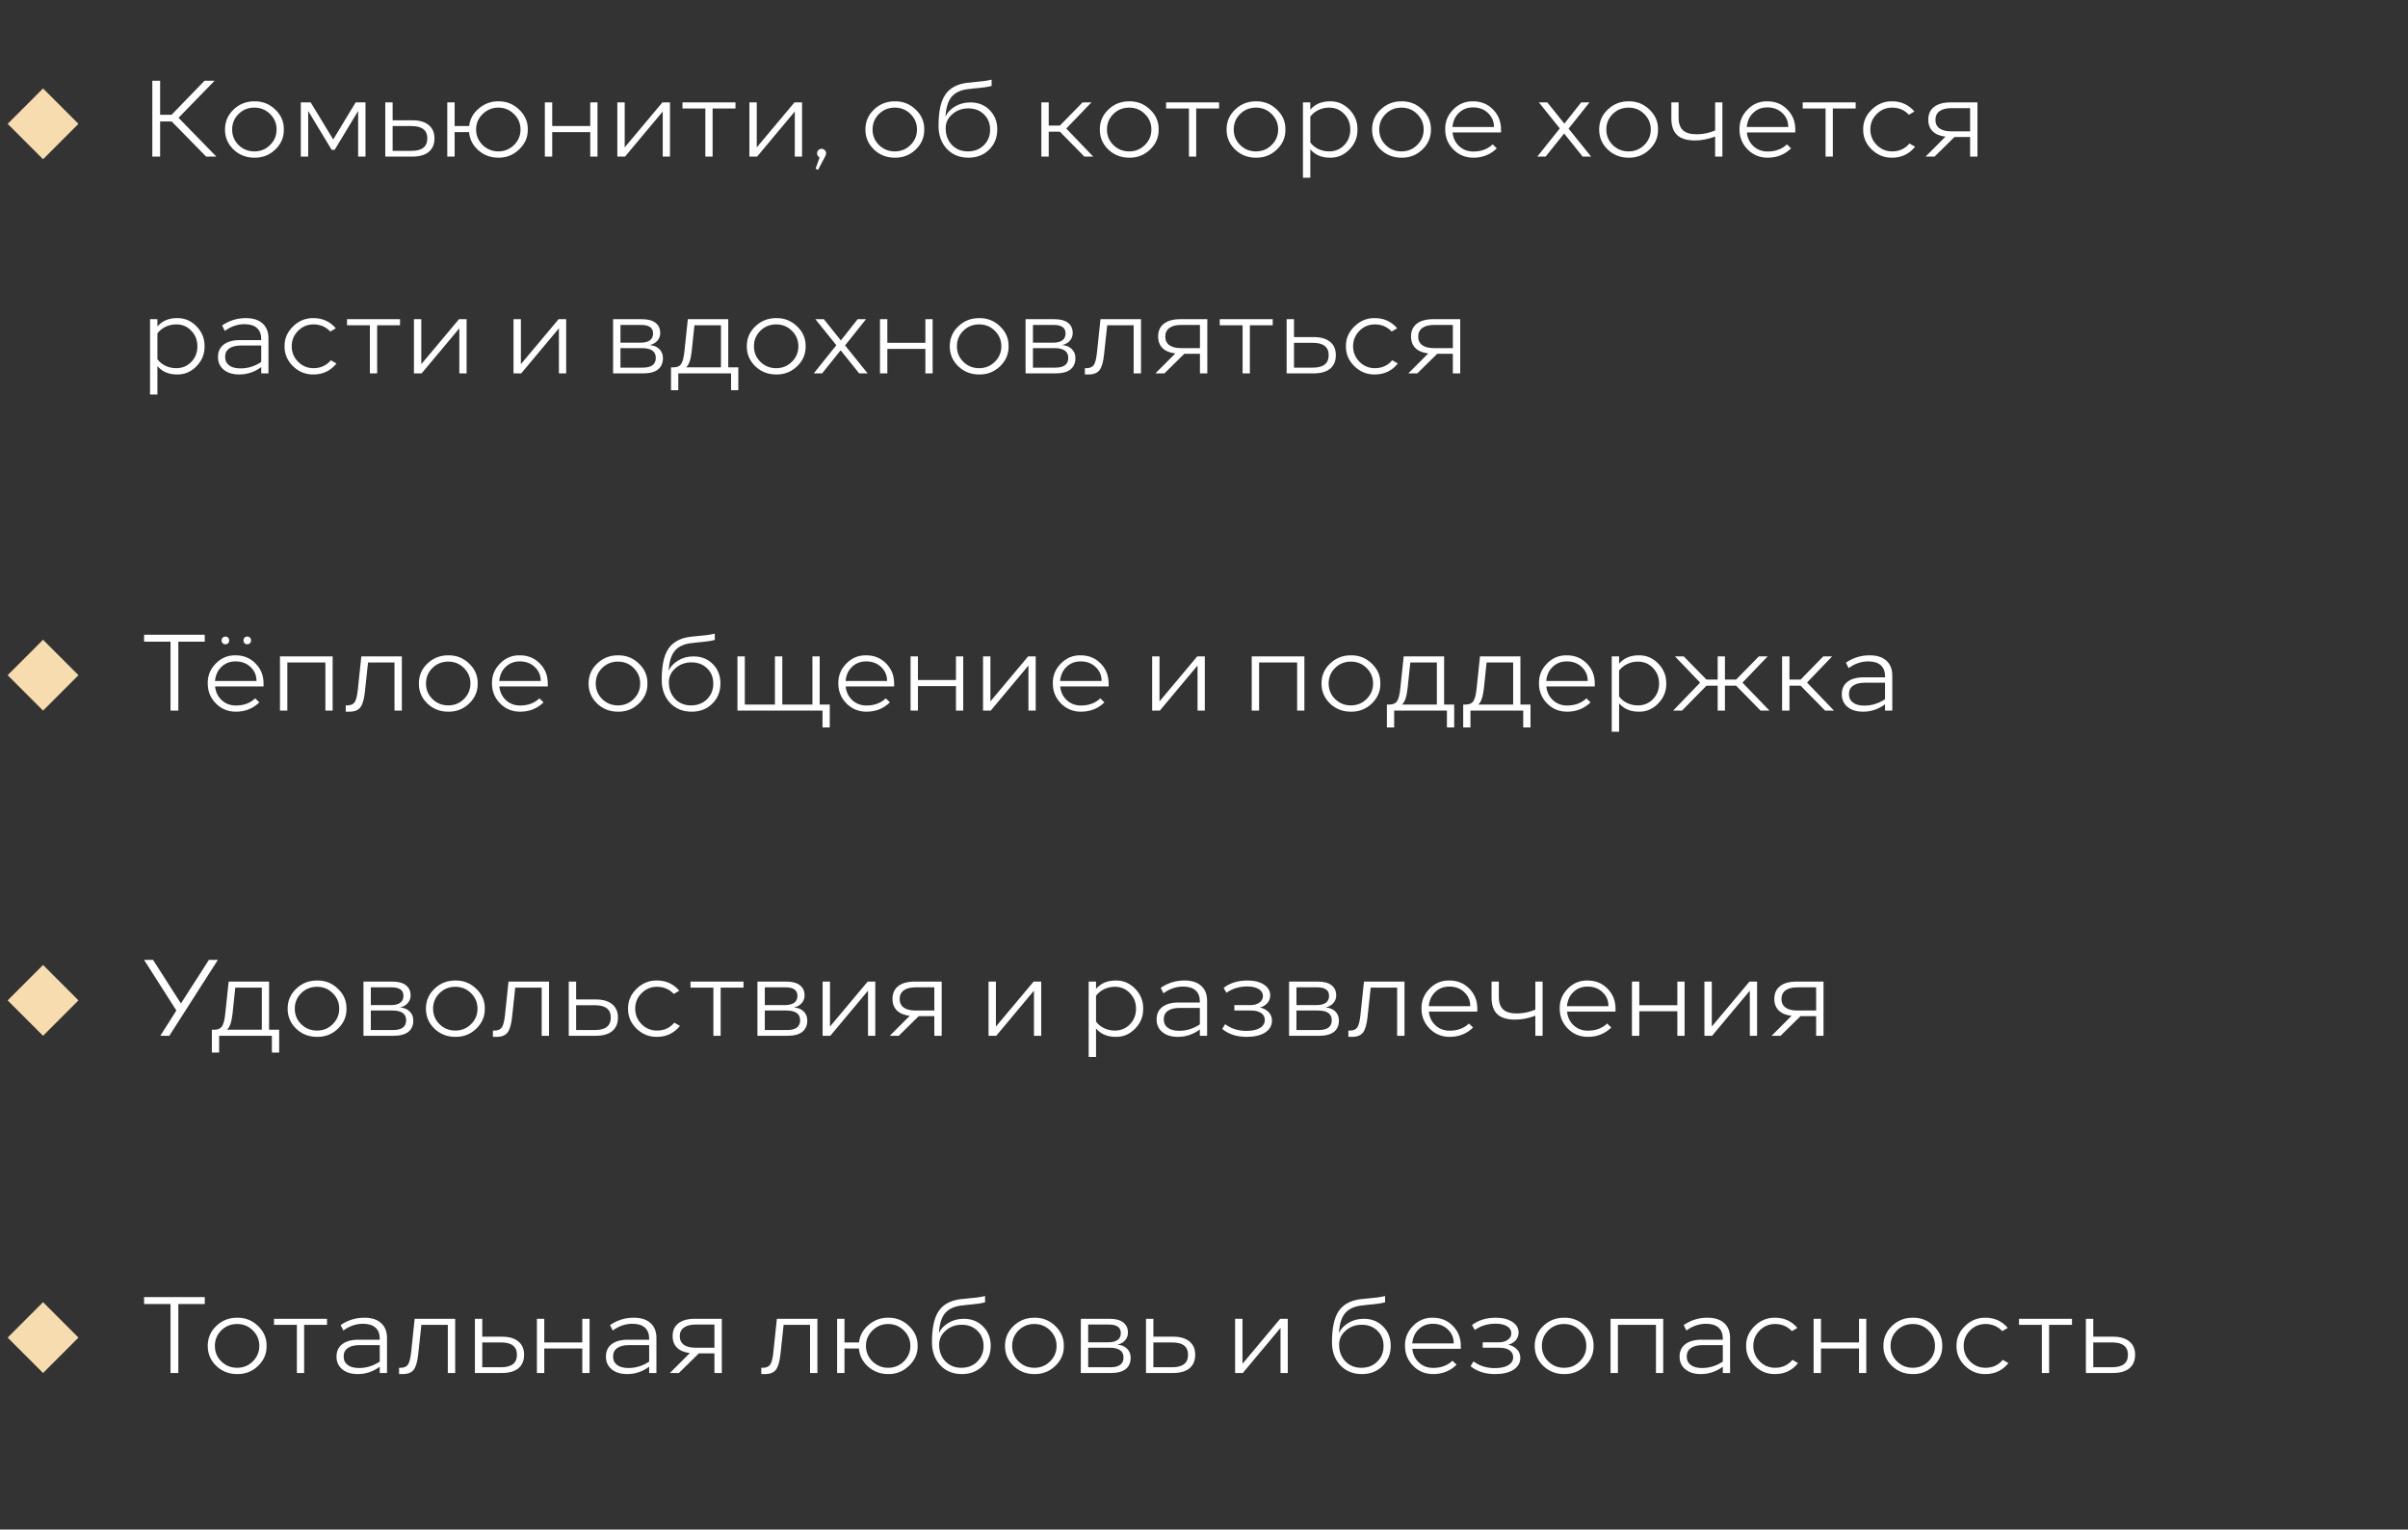 <?xml version="1.0" encoding="UTF-8"?> <svg xmlns="http://www.w3.org/2000/svg" width="200" height="127" viewBox="0 0 200 127" fill="none"><rect x="0" y="0" width="200" height="127" fill="#333333" stroke="none"/><path d="M17.124 13.003L14.262 10.087H13.299V13.003H12.651V6.703H13.299V9.529H14.253L16.989 6.703H17.826L14.829 9.781L17.97 13.003H17.124ZM23.574 10.753C23.586 11.395 23.349 11.95 22.863 12.418C22.377 12.88 21.798 13.105 21.126 13.093C20.448 13.093 19.872 12.868 19.398 12.418C18.924 11.962 18.687 11.407 18.687 10.753C18.687 10.099 18.924 9.547 19.398 9.097C19.872 8.641 20.448 8.413 21.126 8.413C21.798 8.401 22.377 8.629 22.863 9.097C23.349 9.559 23.586 10.111 23.574 10.753ZM19.812 9.466C19.458 9.82 19.281 10.249 19.281 10.753C19.281 11.257 19.458 11.686 19.812 12.04C20.172 12.394 20.61 12.571 21.126 12.571C21.642 12.571 22.077 12.394 22.431 12.04C22.791 11.686 22.971 11.257 22.971 10.753C22.971 10.249 22.791 9.82 22.431 9.466C22.077 9.112 21.642 8.935 21.126 8.935C20.61 8.935 20.172 9.112 19.812 9.466ZM29.539 8.503H30.358V13.003H29.746V9.214L27.793 12.445H27.55L25.597 9.214V13.003H24.985V8.503H25.804L27.676 11.581L29.539 8.503ZM36.085 11.491C36.085 11.977 35.926 12.352 35.608 12.616C35.29 12.874 34.834 13.003 34.24 13.003H31.999V8.503H32.611V9.988H34.24C34.834 9.988 35.29 10.12 35.608 10.384C35.926 10.642 36.085 11.011 36.085 11.491ZM35.491 11.491C35.491 10.807 35.05 10.465 34.168 10.465H32.611V12.526H34.168C35.05 12.526 35.491 12.181 35.491 11.491ZM43.836 10.753C43.848 11.389 43.608 11.941 43.116 12.409C42.624 12.877 42.048 13.105 41.388 13.093C40.752 13.093 40.2 12.889 39.732 12.481C39.27 12.073 39.012 11.569 38.958 10.969H37.761V13.003H37.149V8.503H37.761V10.465H38.967C39.027 9.895 39.294 9.409 39.768 9.007C40.242 8.605 40.782 8.407 41.388 8.413C42.048 8.401 42.624 8.629 43.116 9.097C43.608 9.565 43.848 10.117 43.836 10.753ZM42.693 12.04C43.053 11.68 43.233 11.251 43.233 10.753C43.233 10.255 43.053 9.829 42.693 9.475C42.333 9.115 41.898 8.935 41.388 8.935C40.884 8.935 40.449 9.115 40.083 9.475C39.723 9.829 39.543 10.255 39.543 10.753C39.543 11.251 39.723 11.68 40.083 12.04C40.449 12.394 40.884 12.571 41.388 12.571C41.898 12.571 42.333 12.394 42.693 12.04ZM49.024 8.503H49.627V13.003H49.024V10.969H45.865V13.003H45.253V8.503H45.865V10.465H49.024V8.503ZM55.017 8.503H55.647V13.003H55.044V9.259L51.912 13.003H51.273V8.503H51.885V12.238L55.017 8.503ZM61.086 8.503V9.007H59.187V13.003H58.584V9.007H56.685V8.503H61.086ZM65.986 8.503H66.616V13.003H66.013V9.259L62.881 13.003H62.242V8.503H62.854V12.238L65.986 8.503ZM68.613 12.724C68.613 12.79 68.592 12.868 68.55 12.958L67.947 14.101L67.74 14.011L68.073 13.066C67.935 13 67.866 12.886 67.866 12.724C67.866 12.622 67.902 12.535 67.974 12.463C68.046 12.391 68.133 12.355 68.235 12.355C68.337 12.355 68.424 12.391 68.496 12.463C68.574 12.535 68.613 12.622 68.613 12.724ZM76.765 10.753C76.777 11.395 76.54 11.95 76.054 12.418C75.568 12.88 74.989 13.105 74.317 13.093C73.639 13.093 73.063 12.868 72.589 12.418C72.115 11.962 71.878 11.407 71.878 10.753C71.878 10.099 72.115 9.547 72.589 9.097C73.063 8.641 73.639 8.413 74.317 8.413C74.989 8.401 75.568 8.629 76.054 9.097C76.54 9.559 76.777 10.111 76.765 10.753ZM73.003 9.466C72.649 9.82 72.472 10.249 72.472 10.753C72.472 11.257 72.649 11.686 73.003 12.04C73.363 12.394 73.801 12.571 74.317 12.571C74.833 12.571 75.268 12.394 75.622 12.04C75.982 11.686 76.162 11.257 76.162 10.753C76.162 10.249 75.982 9.82 75.622 9.466C75.268 9.112 74.833 8.935 74.317 8.935C73.801 8.935 73.363 9.112 73.003 9.466ZM82.829 10.744C82.829 11.422 82.604 11.983 82.154 12.427C81.704 12.871 81.131 13.093 80.435 13.093C79.697 13.093 79.097 12.847 78.635 12.355C78.179 11.857 77.951 11.221 77.951 10.447C77.951 9.289 78.131 8.437 78.491 7.891C78.851 7.339 79.439 7.003 80.255 6.883C80.297 6.877 80.612 6.844 81.2 6.784L81.65 6.739C81.872 6.715 82.109 6.673 82.361 6.613V7.135C82.079 7.213 81.695 7.273 81.209 7.315C80.903 7.339 80.681 7.363 80.543 7.387C80.519 7.387 80.453 7.393 80.345 7.405C79.745 7.489 79.301 7.711 79.013 8.071C78.731 8.425 78.569 8.968 78.527 9.7C78.677 9.352 78.944 9.064 79.328 8.836C79.7 8.614 80.123 8.503 80.597 8.503C81.245 8.503 81.779 8.716 82.199 9.142C82.619 9.568 82.829 10.102 82.829 10.744ZM82.235 10.762C82.235 10.246 82.064 9.823 81.722 9.493C81.386 9.163 80.954 8.998 80.426 8.998C79.904 8.998 79.46 9.16 79.094 9.484C78.728 9.802 78.545 10.189 78.545 10.645C78.545 11.203 78.716 11.665 79.058 12.031C79.406 12.391 79.85 12.571 80.39 12.571C80.93 12.571 81.371 12.4 81.713 12.058C82.061 11.716 82.235 11.284 82.235 10.762ZM90.064 13.003L88.03 10.933H87.103V13.003H86.491V8.503H87.103V10.429H88.03L89.911 8.503H90.649L88.561 10.672L90.802 13.003H90.064ZM96.233 10.753C96.245 11.395 96.008 11.95 95.522 12.418C95.036 12.88 94.457 13.105 93.785 13.093C93.107 13.093 92.531 12.868 92.057 12.418C91.583 11.962 91.346 11.407 91.346 10.753C91.346 10.099 91.583 9.547 92.057 9.097C92.531 8.641 93.107 8.413 93.785 8.413C94.457 8.401 95.036 8.629 95.522 9.097C96.008 9.559 96.245 10.111 96.233 10.753ZM92.471 9.466C92.117 9.82 91.94 10.249 91.94 10.753C91.94 11.257 92.117 11.686 92.471 12.04C92.831 12.394 93.269 12.571 93.785 12.571C94.301 12.571 94.736 12.394 95.09 12.04C95.45 11.686 95.63 11.257 95.63 10.753C95.63 10.249 95.45 9.82 95.09 9.466C94.736 9.112 94.301 8.935 93.785 8.935C93.269 8.935 92.831 9.112 92.471 9.466ZM101.252 8.503V9.007H99.353V13.003H98.75V9.007H96.851V8.503H101.252ZM106.762 10.753C106.774 11.395 106.537 11.95 106.051 12.418C105.565 12.88 104.986 13.105 104.314 13.093C103.636 13.093 103.06 12.868 102.586 12.418C102.112 11.962 101.875 11.407 101.875 10.753C101.875 10.099 102.112 9.547 102.586 9.097C103.06 8.641 103.636 8.413 104.314 8.413C104.986 8.401 105.565 8.629 106.051 9.097C106.537 9.559 106.774 10.111 106.762 10.753ZM103 9.466C102.646 9.82 102.469 10.249 102.469 10.753C102.469 11.257 102.646 11.686 103 12.04C103.36 12.394 103.798 12.571 104.314 12.571C104.83 12.571 105.265 12.394 105.619 12.04C105.979 11.686 106.159 11.257 106.159 10.753C106.159 10.249 105.979 9.82 105.619 9.466C105.265 9.112 104.83 8.935 104.314 8.935C103.798 8.935 103.36 9.112 103 9.466ZM112.745 10.753C112.757 11.389 112.535 11.941 112.079 12.409C111.623 12.877 111.083 13.105 110.459 13.093C109.769 13.093 109.226 12.862 108.83 12.4V14.758H108.218V8.503H108.83V9.106C109.226 8.644 109.769 8.413 110.459 8.413C111.083 8.401 111.623 8.629 112.079 9.097C112.535 9.565 112.757 10.117 112.745 10.753ZM112.151 10.753C112.151 10.243 111.983 9.814 111.647 9.466C111.311 9.112 110.894 8.935 110.396 8.935C110.078 8.935 109.781 9.001 109.505 9.133C109.229 9.265 109.004 9.448 108.83 9.682V11.824C108.998 12.058 109.22 12.241 109.496 12.373C109.772 12.505 110.072 12.571 110.396 12.571C110.894 12.571 111.311 12.397 111.647 12.049C111.983 11.701 112.151 11.269 112.151 10.753ZM118.847 10.753C118.859 11.395 118.622 11.95 118.136 12.418C117.65 12.88 117.071 13.105 116.399 13.093C115.721 13.093 115.145 12.868 114.671 12.418C114.197 11.962 113.96 11.407 113.96 10.753C113.96 10.099 114.197 9.547 114.671 9.097C115.145 8.641 115.721 8.413 116.399 8.413C117.071 8.401 117.65 8.629 118.136 9.097C118.622 9.559 118.859 10.111 118.847 10.753ZM115.085 9.466C114.731 9.82 114.554 10.249 114.554 10.753C114.554 11.257 114.731 11.686 115.085 12.04C115.445 12.394 115.883 12.571 116.399 12.571C116.915 12.571 117.35 12.394 117.704 12.04C118.064 11.686 118.244 11.257 118.244 10.753C118.244 10.249 118.064 9.82 117.704 9.466C117.35 9.112 116.915 8.935 116.399 8.935C115.883 8.935 115.445 9.112 115.085 9.466ZM124.668 10.753V10.996H120.645C120.687 11.452 120.87 11.833 121.194 12.139C121.512 12.433 121.905 12.58 122.373 12.58C123.027 12.58 123.561 12.382 123.975 11.986L124.317 12.319C123.789 12.835 123.141 13.093 122.373 13.093C121.713 13.093 121.158 12.865 120.708 12.409C120.258 11.953 120.033 11.398 120.033 10.744C120.021 10.108 120.243 9.559 120.699 9.097C121.155 8.629 121.704 8.401 122.346 8.413C123.012 8.413 123.564 8.638 124.002 9.088C124.446 9.532 124.668 10.087 124.668 10.753ZM120.636 10.546H124.083C124.083 10.078 123.918 9.691 123.588 9.385C123.264 9.073 122.85 8.917 122.346 8.917C121.872 8.917 121.479 9.07 121.167 9.376C120.861 9.664 120.684 10.054 120.636 10.546ZM132.153 13.003H131.451L129.912 11.086L128.373 13.003H127.68L129.552 10.663L127.815 8.503H128.517L129.93 10.267L131.325 8.503H132.018L130.281 10.681L132.153 13.003ZM137.709 10.753C137.721 11.395 137.484 11.95 136.998 12.418C136.512 12.88 135.933 13.105 135.261 13.093C134.583 13.093 134.007 12.868 133.533 12.418C133.059 11.962 132.822 11.407 132.822 10.753C132.822 10.099 133.059 9.547 133.533 9.097C134.007 8.641 134.583 8.413 135.261 8.413C135.933 8.401 136.512 8.629 136.998 9.097C137.484 9.559 137.721 10.111 137.709 10.753ZM133.947 9.466C133.593 9.82 133.416 10.249 133.416 10.753C133.416 11.257 133.593 11.686 133.947 12.04C134.307 12.394 134.745 12.571 135.261 12.571C135.777 12.571 136.212 12.394 136.566 12.04C136.926 11.686 137.106 11.257 137.106 10.753C137.106 10.249 136.926 9.82 136.566 9.466C136.212 9.112 135.777 8.935 135.261 8.935C134.745 8.935 134.307 9.112 133.947 9.466ZM142.453 8.503H143.056V13.003H142.453V11.338C141.877 11.554 141.322 11.662 140.788 11.662C140.116 11.662 139.618 11.512 139.294 11.212C138.976 10.912 138.817 10.45 138.817 9.826V8.503H139.42V9.772C139.42 10.246 139.54 10.594 139.78 10.816C140.02 11.038 140.398 11.149 140.914 11.149C141.436 11.149 141.949 11.044 142.453 10.834V8.503ZM149.111 10.753V10.996H145.088C145.13 11.452 145.313 11.833 145.637 12.139C145.955 12.433 146.348 12.58 146.816 12.58C147.47 12.58 148.004 12.382 148.418 11.986L148.76 12.319C148.232 12.835 147.584 13.093 146.816 13.093C146.156 13.093 145.601 12.865 145.151 12.409C144.701 11.953 144.476 11.398 144.476 10.744C144.464 10.108 144.686 9.559 145.142 9.097C145.598 8.629 146.147 8.401 146.789 8.413C147.455 8.413 148.007 8.638 148.445 9.088C148.889 9.532 149.111 10.087 149.111 10.753ZM145.079 10.546H148.526C148.526 10.078 148.361 9.691 148.031 9.385C147.707 9.073 147.293 8.917 146.789 8.917C146.315 8.917 145.922 9.07 145.61 9.376C145.304 9.664 145.127 10.054 145.079 10.546ZM154.127 8.503V9.007H152.228V13.003H151.625V9.007H149.726V8.503H154.127ZM159.007 9.259L158.548 9.529C158.176 9.133 157.711 8.935 157.153 8.935C156.655 8.935 156.229 9.112 155.875 9.466C155.521 9.82 155.344 10.249 155.344 10.753C155.344 11.251 155.521 11.68 155.875 12.04C156.229 12.394 156.655 12.571 157.153 12.571C157.747 12.571 158.227 12.352 158.593 11.914L159.061 12.184C158.569 12.79 157.933 13.093 157.153 13.093C156.505 13.105 155.938 12.877 155.452 12.409C154.972 11.935 154.738 11.383 154.75 10.753C154.738 10.123 154.972 9.574 155.452 9.106C155.938 8.632 156.505 8.401 157.153 8.413C157.903 8.413 158.521 8.695 159.007 9.259ZM164.242 8.503V13.003H163.63V11.374H162.334L160.678 13.003H159.931L161.587 11.347C161.125 11.293 160.771 11.146 160.525 10.906C160.279 10.66 160.156 10.339 160.156 9.943C160.156 9.481 160.315 9.127 160.633 8.881C160.951 8.629 161.407 8.503 162.001 8.503H164.242ZM162.073 10.906H163.63V8.98H162.073C161.647 8.98 161.32 9.064 161.092 9.232C160.864 9.4 160.75 9.64 160.75 9.952C160.75 10.258 160.864 10.495 161.092 10.663C161.32 10.825 161.647 10.906 162.073 10.906ZM16.989 28.753C17.001 29.389 16.779 29.941 16.323 30.409C15.867 30.877 15.327 31.105 14.703 31.093C14.013 31.093 13.47 30.862 13.074 30.4V32.758H12.462V26.503H13.074V27.106C13.47 26.644 14.013 26.413 14.703 26.413C15.327 26.401 15.867 26.629 16.323 27.097C16.779 27.565 17.001 28.117 16.989 28.753ZM16.395 28.753C16.395 28.243 16.227 27.814 15.891 27.466C15.555 27.112 15.138 26.935 14.64 26.935C14.322 26.935 14.025 27.001 13.749 27.133C13.473 27.265 13.248 27.448 13.074 27.682V29.824C13.242 30.058 13.464 30.241 13.74 30.373C14.016 30.505 14.316 30.571 14.64 30.571C15.138 30.571 15.555 30.397 15.891 30.049C16.227 29.701 16.395 29.269 16.395 28.753ZM22.299 28.096V31.003H21.696V30.481C21.144 30.889 20.538 31.093 19.878 31.093C19.332 31.093 18.9 30.961 18.582 30.697C18.264 30.433 18.105 30.082 18.105 29.644C18.105 29.2 18.264 28.855 18.582 28.609C18.906 28.363 19.353 28.24 19.923 28.24H21.696V28.15C21.696 27.748 21.576 27.442 21.336 27.232C21.102 27.022 20.757 26.917 20.301 26.917C19.725 26.917 19.182 27.103 18.672 27.475L18.447 27.025C19.035 26.617 19.692 26.413 20.418 26.413C21.018 26.413 21.48 26.56 21.804 26.854C22.134 27.148 22.299 27.562 22.299 28.096ZM21.696 30.058V28.69H20.004C19.59 28.69 19.269 28.771 19.041 28.933C18.813 29.095 18.699 29.326 18.699 29.626C18.699 29.932 18.81 30.169 19.032 30.337C19.254 30.505 19.569 30.589 19.977 30.589C20.589 30.589 21.162 30.412 21.696 30.058ZM27.892 27.259L27.433 27.529C27.061 27.133 26.596 26.935 26.038 26.935C25.54 26.935 25.114 27.112 24.76 27.466C24.406 27.82 24.229 28.249 24.229 28.753C24.229 29.251 24.406 29.68 24.76 30.04C25.114 30.394 25.54 30.571 26.038 30.571C26.632 30.571 27.112 30.352 27.478 29.914L27.946 30.184C27.454 30.79 26.818 31.093 26.038 31.093C25.39 31.105 24.823 30.877 24.337 30.409C23.857 29.935 23.623 29.383 23.635 28.753C23.623 28.123 23.857 27.574 24.337 27.106C24.823 26.632 25.39 26.401 26.038 26.413C26.788 26.413 27.406 26.695 27.892 27.259ZM33.224 26.503V27.007H31.325V31.003H30.722V27.007H28.823V26.503H33.224ZM38.124 26.503H38.755V31.003H38.151V27.259L35.02 31.003H34.38V26.503H34.992V30.238L38.124 26.503ZM46.395 26.503H47.025V31.003H46.422V27.259L43.29 31.003H42.651V26.503H43.263V30.238L46.395 26.503ZM55.062 29.734C55.062 30.142 54.923 30.457 54.648 30.679C54.371 30.895 53.967 31.003 53.432 31.003H50.922V26.503H53.316C53.813 26.503 54.191 26.605 54.45 26.809C54.708 27.007 54.837 27.289 54.837 27.655C54.837 27.895 54.758 28.105 54.602 28.285C54.453 28.465 54.236 28.588 53.955 28.654C54.285 28.672 54.551 28.78 54.755 28.978C54.959 29.176 55.062 29.428 55.062 29.734ZM53.243 26.98H51.533V28.456H53.172C53.886 28.456 54.242 28.198 54.242 27.682C54.242 27.214 53.91 26.98 53.243 26.98ZM53.379 30.526C54.105 30.526 54.468 30.256 54.468 29.716C54.468 29.176 54.087 28.906 53.325 28.906H51.533V30.526H53.379ZM60.485 30.499H61.322V32.398H60.719V31.003H56.336V32.398H55.733V30.499H55.958C56.24 30.499 56.444 30.409 56.57 30.229C56.696 30.049 56.786 29.713 56.84 29.221L57.128 26.503H60.485V30.499ZM56.984 30.499H59.882V27.007H57.677L57.452 29.149C57.374 29.863 57.218 30.313 56.984 30.499ZM66.913 28.753C66.925 29.395 66.688 29.95 66.202 30.418C65.716 30.88 65.137 31.105 64.465 31.093C63.787 31.093 63.211 30.868 62.737 30.418C62.263 29.962 62.026 29.407 62.026 28.753C62.026 28.099 62.263 27.547 62.737 27.097C63.211 26.641 63.787 26.413 64.465 26.413C65.137 26.401 65.716 26.629 66.202 27.097C66.688 27.559 66.925 28.111 66.913 28.753ZM63.151 27.466C62.797 27.82 62.62 28.249 62.62 28.753C62.62 29.257 62.797 29.686 63.151 30.04C63.511 30.394 63.949 30.571 64.465 30.571C64.981 30.571 65.416 30.394 65.77 30.04C66.13 29.686 66.31 29.257 66.31 28.753C66.31 28.249 66.13 27.82 65.77 27.466C65.416 27.112 64.981 26.935 64.465 26.935C63.949 26.935 63.511 27.112 63.151 27.466ZM72.062 31.003H71.36L69.821 29.086L68.282 31.003H67.589L69.461 28.663L67.724 26.503H68.426L69.839 28.267L71.234 26.503H71.927L70.19 28.681L72.062 31.003ZM76.859 26.503H77.462V31.003H76.859V28.969H73.7V31.003H73.088V26.503H73.7V28.465H76.859V26.503ZM83.77 28.753C83.782 29.395 83.545 29.95 83.059 30.418C82.573 30.88 81.994 31.105 81.322 31.093C80.644 31.093 80.068 30.868 79.594 30.418C79.12 29.962 78.883 29.407 78.883 28.753C78.883 28.099 79.12 27.547 79.594 27.097C80.068 26.641 80.644 26.413 81.322 26.413C81.994 26.401 82.573 26.629 83.059 27.097C83.545 27.559 83.782 28.111 83.77 28.753ZM80.008 27.466C79.654 27.82 79.477 28.249 79.477 28.753C79.477 29.257 79.654 29.686 80.008 30.04C80.368 30.394 80.806 30.571 81.322 30.571C81.838 30.571 82.273 30.394 82.627 30.04C82.987 29.686 83.167 29.257 83.167 28.753C83.167 28.249 82.987 27.82 82.627 27.466C82.273 27.112 81.838 26.935 81.322 26.935C80.806 26.935 80.368 27.112 80.008 27.466ZM89.321 29.734C89.321 30.142 89.183 30.457 88.907 30.679C88.631 30.895 88.226 31.003 87.692 31.003H85.181V26.503H87.575C88.073 26.503 88.451 26.605 88.709 26.809C88.967 27.007 89.096 27.289 89.096 27.655C89.096 27.895 89.018 28.105 88.862 28.285C88.712 28.465 88.496 28.588 88.214 28.654C88.544 28.672 88.811 28.78 89.015 28.978C89.219 29.176 89.321 29.428 89.321 29.734ZM87.503 26.98H85.793V28.456H87.431C88.145 28.456 88.502 28.198 88.502 27.682C88.502 27.214 88.169 26.98 87.503 26.98ZM87.638 30.526C88.364 30.526 88.727 30.256 88.727 29.716C88.727 29.176 88.346 28.906 87.584 28.906H85.793V30.526H87.638ZM91.402 26.503H94.768V31.003H94.156V27.007H91.96L91.699 29.428C91.633 30.058 91.507 30.493 91.321 30.733C91.141 30.973 90.835 31.093 90.403 31.093H90.106V30.571H90.223C90.517 30.571 90.724 30.484 90.844 30.31C90.964 30.136 91.051 29.803 91.105 29.311L91.402 26.503ZM100.275 26.503V31.003H99.663V29.374H98.367L96.711 31.003H95.964L97.62 29.347C97.158 29.293 96.804 29.146 96.558 28.906C96.312 28.66 96.189 28.339 96.189 27.943C96.189 27.481 96.348 27.127 96.666 26.881C96.984 26.629 97.44 26.503 98.034 26.503H100.275ZM98.106 28.906H99.663V26.98H98.106C97.68 26.98 97.353 27.064 97.125 27.232C96.897 27.4 96.783 27.64 96.783 27.952C96.783 28.258 96.897 28.495 97.125 28.663C97.353 28.825 97.68 28.906 98.106 28.906ZM105.708 26.503V27.007H103.809V31.003H103.206V27.007H101.307V26.503H105.708ZM110.95 29.491C110.95 29.977 110.791 30.352 110.473 30.616C110.155 30.874 109.699 31.003 109.105 31.003H106.864V26.503H107.476V27.988H109.105C109.699 27.988 110.155 28.12 110.473 28.384C110.791 28.642 110.95 29.011 110.95 29.491ZM110.356 29.491C110.356 28.807 109.915 28.465 109.033 28.465H107.476V30.526H109.033C109.915 30.526 110.356 30.181 110.356 29.491ZM116.046 27.259L115.587 27.529C115.215 27.133 114.75 26.935 114.192 26.935C113.694 26.935 113.268 27.112 112.914 27.466C112.56 27.82 112.383 28.249 112.383 28.753C112.383 29.251 112.56 29.68 112.914 30.04C113.268 30.394 113.694 30.571 114.192 30.571C114.786 30.571 115.266 30.352 115.632 29.914L116.1 30.184C115.608 30.79 114.972 31.093 114.192 31.093C113.544 31.105 112.977 30.877 112.491 30.409C112.011 29.935 111.777 29.383 111.789 28.753C111.777 28.123 112.011 27.574 112.491 27.106C112.977 26.632 113.544 26.401 114.192 26.413C114.942 26.413 115.56 26.695 116.046 27.259ZM121.281 26.503V31.003H120.669V29.374H119.373L117.717 31.003H116.97L118.626 29.347C118.164 29.293 117.81 29.146 117.564 28.906C117.318 28.66 117.195 28.339 117.195 27.943C117.195 27.481 117.354 27.127 117.672 26.881C117.99 26.629 118.446 26.503 119.04 26.503H121.281ZM119.112 28.906H120.669V26.98H119.112C118.686 26.98 118.359 27.064 118.131 27.232C117.903 27.4 117.789 27.64 117.789 27.952C117.789 28.258 117.903 28.495 118.131 28.663C118.359 28.825 118.686 28.906 119.112 28.906ZM17.007 52.703V53.279H14.811V59.003H14.163V53.279H11.967V52.703H17.007ZM21.889 56.753V56.996H17.866C17.908 57.452 18.091 57.833 18.415 58.139C18.733 58.433 19.126 58.58 19.594 58.58C20.248 58.58 20.782 58.382 21.196 57.986L21.538 58.319C21.01 58.835 20.362 59.093 19.594 59.093C18.934 59.093 18.379 58.865 17.929 58.409C17.479 57.953 17.254 57.398 17.254 56.744C17.242 56.108 17.464 55.559 17.92 55.097C18.376 54.629 18.925 54.401 19.567 54.413C20.233 54.413 20.785 54.638 21.223 55.088C21.667 55.532 21.889 56.087 21.889 56.753ZM17.857 56.546H21.304C21.304 56.078 21.139 55.691 20.809 55.385C20.485 55.073 20.071 54.917 19.567 54.917C19.093 54.917 18.7 55.07 18.388 55.376C18.082 55.664 17.905 56.054 17.857 56.546ZM19.036 53.171C19.036 53.267 19.006 53.345 18.946 53.405C18.892 53.465 18.82 53.495 18.73 53.495C18.634 53.495 18.556 53.465 18.496 53.405C18.436 53.345 18.406 53.267 18.406 53.171C18.406 53.081 18.436 53.006 18.496 52.946C18.556 52.886 18.634 52.856 18.73 52.856C18.82 52.856 18.892 52.886 18.946 52.946C19.006 53.006 19.036 53.081 19.036 53.171ZM20.854 53.171C20.854 53.267 20.824 53.345 20.764 53.405C20.704 53.465 20.629 53.495 20.539 53.495C20.443 53.495 20.365 53.465 20.305 53.405C20.251 53.345 20.224 53.267 20.224 53.171C20.224 53.081 20.251 53.006 20.305 52.946C20.365 52.886 20.443 52.856 20.539 52.856C20.629 52.856 20.704 52.886 20.764 52.946C20.824 53.006 20.854 53.081 20.854 53.171ZM23.254 54.503H27.628V59.003H27.025V55.007H23.866V59.003H23.254V54.503ZM30.011 54.503H33.377V59.003H32.765V55.007H30.569L30.308 57.428C30.242 58.058 30.116 58.493 29.93 58.733C29.75 58.973 29.444 59.093 29.012 59.093H28.715V58.571H28.832C29.126 58.571 29.333 58.484 29.453 58.31C29.573 58.136 29.66 57.803 29.714 57.311L30.011 54.503ZM39.675 56.753C39.687 57.395 39.45 57.95 38.964 58.418C38.478 58.88 37.899 59.105 37.227 59.093C36.549 59.093 35.973 58.868 35.499 58.418C35.025 57.962 34.788 57.407 34.788 56.753C34.788 56.099 35.025 55.547 35.499 55.097C35.973 54.641 36.549 54.413 37.227 54.413C37.899 54.401 38.478 54.629 38.964 55.097C39.45 55.559 39.687 56.111 39.675 56.753ZM35.913 55.466C35.559 55.82 35.382 56.249 35.382 56.753C35.382 57.257 35.559 57.686 35.913 58.04C36.273 58.394 36.711 58.571 37.227 58.571C37.743 58.571 38.178 58.394 38.532 58.04C38.892 57.686 39.072 57.257 39.072 56.753C39.072 56.249 38.892 55.82 38.532 55.466C38.178 55.112 37.743 54.935 37.227 54.935C36.711 54.935 36.273 55.112 35.913 55.466ZM45.497 56.753V56.996H41.474C41.516 57.452 41.699 57.833 42.023 58.139C42.341 58.433 42.734 58.58 43.202 58.58C43.856 58.58 44.39 58.382 44.804 57.986L45.146 58.319C44.618 58.835 43.97 59.093 43.202 59.093C42.542 59.093 41.987 58.865 41.537 58.409C41.087 57.953 40.862 57.398 40.862 56.744C40.85 56.108 41.072 55.559 41.528 55.097C41.984 54.629 42.533 54.401 43.175 54.413C43.841 54.413 44.393 54.638 44.831 55.088C45.275 55.532 45.497 56.087 45.497 56.753ZM41.465 56.546H44.912C44.912 56.078 44.747 55.691 44.417 55.385C44.093 55.073 43.679 54.917 43.175 54.917C42.701 54.917 42.308 55.07 41.996 55.376C41.69 55.664 41.513 56.054 41.465 56.546ZM53.773 56.753C53.785 57.395 53.548 57.95 53.062 58.418C52.576 58.88 51.997 59.105 51.325 59.093C50.647 59.093 50.071 58.868 49.597 58.418C49.123 57.962 48.886 57.407 48.886 56.753C48.886 56.099 49.123 55.547 49.597 55.097C50.071 54.641 50.647 54.413 51.325 54.413C51.997 54.401 52.576 54.629 53.062 55.097C53.548 55.559 53.785 56.111 53.773 56.753ZM50.011 55.466C49.657 55.82 49.48 56.249 49.48 56.753C49.48 57.257 49.657 57.686 50.011 58.04C50.371 58.394 50.809 58.571 51.325 58.571C51.841 58.571 52.276 58.394 52.63 58.04C52.99 57.686 53.17 57.257 53.17 56.753C53.17 56.249 52.99 55.82 52.63 55.466C52.276 55.112 51.841 54.935 51.325 54.935C50.809 54.935 50.371 55.112 50.011 55.466ZM59.837 56.744C59.837 57.422 59.612 57.983 59.162 58.427C58.712 58.871 58.139 59.093 57.443 59.093C56.705 59.093 56.105 58.847 55.643 58.355C55.187 57.857 54.959 57.221 54.959 56.447C54.959 55.289 55.139 54.437 55.499 53.891C55.859 53.339 56.447 53.003 57.263 52.883C57.305 52.877 57.62 52.844 58.208 52.784L58.658 52.739C58.88 52.715 59.117 52.673 59.369 52.613V53.135C59.087 53.213 58.703 53.273 58.217 53.315C57.911 53.339 57.689 53.363 57.551 53.387C57.527 53.387 57.461 53.393 57.353 53.405C56.753 53.489 56.309 53.711 56.021 54.071C55.739 54.425 55.577 54.968 55.535 55.7C55.685 55.352 55.952 55.064 56.336 54.836C56.708 54.614 57.131 54.503 57.605 54.503C58.253 54.503 58.787 54.716 59.207 55.142C59.627 55.568 59.837 56.102 59.837 56.744ZM59.243 56.762C59.243 56.246 59.072 55.823 58.73 55.493C58.394 55.163 57.962 54.998 57.434 54.998C56.912 54.998 56.468 55.16 56.102 55.484C55.736 55.802 55.553 56.189 55.553 56.645C55.553 57.203 55.724 57.665 56.066 58.031C56.414 58.391 56.858 58.571 57.398 58.571C57.938 58.571 58.379 58.4 58.721 58.058C59.069 57.716 59.243 57.284 59.243 56.762ZM68.08 58.499H68.917V60.398H68.314V59.003H61.249V54.503H61.861V58.499H64.363V54.503H64.975V58.499H67.477V54.503H68.08V58.499ZM74.263 56.753V56.996H70.24C70.282 57.452 70.465 57.833 70.789 58.139C71.107 58.433 71.5 58.58 71.968 58.58C72.622 58.58 73.156 58.382 73.57 57.986L73.912 58.319C73.384 58.835 72.736 59.093 71.968 59.093C71.308 59.093 70.753 58.865 70.303 58.409C69.853 57.953 69.628 57.398 69.628 56.744C69.616 56.108 69.838 55.559 70.294 55.097C70.75 54.629 71.299 54.401 71.941 54.413C72.607 54.413 73.159 54.638 73.597 55.088C74.041 55.532 74.263 56.087 74.263 56.753ZM70.231 56.546H73.678C73.678 56.078 73.513 55.691 73.183 55.385C72.859 55.073 72.445 54.917 71.941 54.917C71.467 54.917 71.074 55.07 70.762 55.376C70.456 55.664 70.279 56.054 70.231 56.546ZM79.399 54.503H80.002V59.003H79.399V56.969H76.24V59.003H75.628V54.503H76.24V56.465H79.399V54.503ZM85.392 54.503H86.022V59.003H85.419V55.259L82.287 59.003H81.648V54.503H82.26V58.238L85.392 54.503ZM92.079 56.753V56.996H88.056C88.098 57.452 88.281 57.833 88.605 58.139C88.923 58.433 89.316 58.58 89.784 58.58C90.438 58.58 90.972 58.382 91.386 57.986L91.728 58.319C91.2 58.835 90.552 59.093 89.784 59.093C89.124 59.093 88.569 58.865 88.119 58.409C87.669 57.953 87.444 57.398 87.444 56.744C87.432 56.108 87.654 55.559 88.11 55.097C88.566 54.629 89.115 54.401 89.757 54.413C90.423 54.413 90.975 54.638 91.413 55.088C91.857 55.532 92.079 56.087 92.079 56.753ZM88.047 56.546H91.494C91.494 56.078 91.329 55.691 90.999 55.385C90.675 55.073 90.261 54.917 89.757 54.917C89.283 54.917 88.89 55.07 88.578 55.376C88.272 55.664 88.095 56.054 88.047 56.546ZM99.437 54.503H100.067V59.003H99.464V55.259L96.332 59.003H95.693V54.503H96.305V58.238L99.437 54.503ZM103.964 54.503H108.338V59.003H107.735V55.007H104.576V59.003H103.964V54.503ZM114.646 56.753C114.658 57.395 114.421 57.95 113.935 58.418C113.449 58.88 112.87 59.105 112.198 59.093C111.52 59.093 110.944 58.868 110.47 58.418C109.996 57.962 109.759 57.407 109.759 56.753C109.759 56.099 109.996 55.547 110.47 55.097C110.944 54.641 111.52 54.413 112.198 54.413C112.87 54.401 113.449 54.629 113.935 55.097C114.421 55.559 114.658 56.111 114.646 56.753ZM110.884 55.466C110.53 55.82 110.353 56.249 110.353 56.753C110.353 57.257 110.53 57.686 110.884 58.04C111.244 58.394 111.682 58.571 112.198 58.571C112.714 58.571 113.149 58.394 113.503 58.04C113.863 57.686 114.043 57.257 114.043 56.753C114.043 56.249 113.863 55.82 113.503 55.466C113.149 55.112 112.714 54.935 112.198 54.935C111.682 54.935 111.244 55.112 110.884 55.466ZM119.943 58.499H120.78V60.398H120.177V59.003H115.794V60.398H115.191V58.499H115.416C115.698 58.499 115.902 58.409 116.028 58.229C116.154 58.049 116.244 57.713 116.298 57.221L116.586 54.503H119.943V58.499ZM116.442 58.499H119.34V55.007H117.135L116.91 57.149C116.832 57.863 116.676 58.313 116.442 58.499ZM126.28 58.499H127.117V60.398H126.514V59.003H122.131V60.398H121.528V58.499H121.753C122.035 58.499 122.239 58.409 122.365 58.229C122.491 58.049 122.581 57.713 122.635 57.221L122.923 54.503H126.28V58.499ZM122.779 58.499H125.677V55.007H123.472L123.247 57.149C123.169 57.863 123.013 58.313 122.779 58.499ZM132.456 56.753V56.996H128.433C128.475 57.452 128.658 57.833 128.982 58.139C129.3 58.433 129.693 58.58 130.161 58.58C130.815 58.58 131.349 58.382 131.763 57.986L132.105 58.319C131.577 58.835 130.929 59.093 130.161 59.093C129.501 59.093 128.946 58.865 128.496 58.409C128.046 57.953 127.821 57.398 127.821 56.744C127.809 56.108 128.031 55.559 128.487 55.097C128.943 54.629 129.492 54.401 130.134 54.413C130.8 54.413 131.352 54.638 131.79 55.088C132.234 55.532 132.456 56.087 132.456 56.753ZM128.424 56.546H131.871C131.871 56.078 131.706 55.691 131.376 55.385C131.052 55.073 130.638 54.917 130.134 54.917C129.66 54.917 129.267 55.07 128.955 55.376C128.649 55.664 128.472 56.054 128.424 56.546ZM138.392 56.753C138.404 57.389 138.182 57.941 137.726 58.409C137.27 58.877 136.73 59.105 136.106 59.093C135.416 59.093 134.873 58.862 134.477 58.4V60.758H133.865V54.503H134.477V55.106C134.873 54.644 135.416 54.413 136.106 54.413C136.73 54.401 137.27 54.629 137.726 55.097C138.182 55.565 138.404 56.117 138.392 56.753ZM137.798 56.753C137.798 56.243 137.63 55.814 137.294 55.466C136.958 55.112 136.541 54.935 136.043 54.935C135.725 54.935 135.428 55.001 135.152 55.133C134.876 55.265 134.651 55.448 134.477 55.682V57.824C134.645 58.058 134.867 58.241 135.143 58.373C135.419 58.505 135.719 58.571 136.043 58.571C136.541 58.571 136.958 58.397 137.294 58.049C137.63 57.701 137.798 57.269 137.798 56.753ZM146.228 59.003L144.194 56.933H143.267V59.003H142.664V56.933H141.737L139.703 59.003H138.965L141.206 56.681L139.118 54.503H139.847L141.737 56.429H142.664V54.503H143.267V56.429H144.194L146.084 54.503H146.813L144.725 56.681L146.966 59.003H146.228ZM151.587 59.003L149.553 56.933H148.626V59.003H148.014V54.503H148.626V56.429H149.553L151.434 54.503H152.172L150.084 56.672L152.325 59.003H151.587ZM157.167 56.096V59.003H156.564V58.481C156.012 58.889 155.406 59.093 154.746 59.093C154.2 59.093 153.768 58.961 153.45 58.697C153.132 58.433 152.973 58.082 152.973 57.644C152.973 57.2 153.132 56.855 153.45 56.609C153.774 56.363 154.221 56.24 154.791 56.24H156.564V56.15C156.564 55.748 156.444 55.442 156.204 55.232C155.97 55.022 155.625 54.917 155.169 54.917C154.593 54.917 154.05 55.103 153.54 55.475L153.315 55.025C153.903 54.617 154.56 54.413 155.286 54.413C155.886 54.413 156.348 54.56 156.672 54.854C157.002 55.148 157.167 55.562 157.167 56.096ZM156.564 58.058V56.69H154.872C154.458 56.69 154.137 56.771 153.909 56.933C153.681 57.095 153.567 57.326 153.567 57.626C153.567 57.932 153.678 58.169 153.9 58.337C154.122 58.505 154.437 58.589 154.845 58.589C155.457 58.589 156.03 58.412 156.564 58.058ZM17.349 79.703H18.096L14.064 86.003H13.317L14.649 83.906L11.967 79.703H12.714L15.027 83.321L17.349 79.703ZM22.349 85.499H23.186V87.398H22.583V86.003H18.2V87.398H17.597V85.499H17.822C18.104 85.499 18.308 85.409 18.434 85.229C18.56 85.049 18.65 84.713 18.704 84.221L18.992 81.503H22.349V85.499ZM18.848 85.499H21.746V82.007H19.541L19.316 84.149C19.238 84.863 19.082 85.313 18.848 85.499ZM28.777 83.753C28.789 84.395 28.552 84.95 28.066 85.418C27.58 85.88 27.001 86.105 26.329 86.093C25.651 86.093 25.075 85.868 24.601 85.418C24.127 84.962 23.89 84.407 23.89 83.753C23.89 83.099 24.127 82.547 24.601 82.097C25.075 81.641 25.651 81.413 26.329 81.413C27.001 81.401 27.58 81.629 28.066 82.097C28.552 82.559 28.789 83.111 28.777 83.753ZM25.015 82.466C24.661 82.82 24.484 83.249 24.484 83.753C24.484 84.257 24.661 84.686 25.015 85.04C25.375 85.394 25.813 85.571 26.329 85.571C26.845 85.571 27.28 85.394 27.634 85.04C27.994 84.686 28.174 84.257 28.174 83.753C28.174 83.249 27.994 82.82 27.634 82.466C27.28 82.112 26.845 81.935 26.329 81.935C25.813 81.935 25.375 82.112 25.015 82.466ZM34.328 84.734C34.328 85.142 34.19 85.457 33.914 85.679C33.638 85.895 33.233 86.003 32.699 86.003H30.188V81.503H32.582C33.08 81.503 33.458 81.605 33.716 81.809C33.974 82.007 34.103 82.289 34.103 82.655C34.103 82.895 34.025 83.105 33.869 83.285C33.719 83.465 33.503 83.588 33.221 83.654C33.551 83.672 33.818 83.78 34.022 83.978C34.226 84.176 34.328 84.428 34.328 84.734ZM32.51 81.98H30.8V83.456H32.438C33.152 83.456 33.509 83.198 33.509 82.682C33.509 82.214 33.176 81.98 32.51 81.98ZM32.645 85.526C33.371 85.526 33.734 85.256 33.734 84.716C33.734 84.176 33.353 83.906 32.591 83.906H30.8V85.526H32.645ZM40.264 83.753C40.276 84.395 40.039 84.95 39.553 85.418C39.067 85.88 38.488 86.105 37.816 86.093C37.138 86.093 36.562 85.868 36.088 85.418C35.614 84.962 35.377 84.407 35.377 83.753C35.377 83.099 35.614 82.547 36.088 82.097C36.562 81.641 37.138 81.413 37.816 81.413C38.488 81.401 39.067 81.629 39.553 82.097C40.039 82.559 40.276 83.111 40.264 83.753ZM36.502 82.466C36.148 82.82 35.971 83.249 35.971 83.753C35.971 84.257 36.148 84.686 36.502 85.04C36.862 85.394 37.3 85.571 37.816 85.571C38.332 85.571 38.767 85.394 39.121 85.04C39.481 84.686 39.661 84.257 39.661 83.753C39.661 83.249 39.481 82.82 39.121 82.466C38.767 82.112 38.332 81.935 37.816 81.935C37.3 81.935 36.862 82.112 36.502 82.466ZM42.236 81.503H45.602V86.003H44.99V82.007H42.794L42.533 84.428C42.467 85.058 42.341 85.493 42.155 85.733C41.975 85.973 41.669 86.093 41.237 86.093H40.94V85.571H41.057C41.351 85.571 41.558 85.484 41.678 85.31C41.798 85.136 41.885 84.803 41.939 84.311L42.236 81.503ZM51.325 84.491C51.325 84.977 51.166 85.352 50.848 85.616C50.53 85.874 50.074 86.003 49.48 86.003H47.239V81.503H47.851V82.988H49.48C50.074 82.988 50.53 83.12 50.848 83.384C51.166 83.642 51.325 84.011 51.325 84.491ZM50.731 84.491C50.731 83.807 50.29 83.465 49.408 83.465H47.851V85.526H49.408C50.29 85.526 50.731 85.181 50.731 84.491ZM56.421 82.259L55.962 82.529C55.59 82.133 55.125 81.935 54.567 81.935C54.069 81.935 53.643 82.112 53.289 82.466C52.935 82.82 52.758 83.249 52.758 83.753C52.758 84.251 52.935 84.68 53.289 85.04C53.643 85.394 54.069 85.571 54.567 85.571C55.161 85.571 55.641 85.352 56.007 84.914L56.475 85.184C55.983 85.79 55.347 86.093 54.567 86.093C53.919 86.105 53.352 85.877 52.866 85.409C52.386 84.935 52.152 84.383 52.164 83.753C52.152 83.123 52.386 82.574 52.866 82.106C53.352 81.632 53.919 81.401 54.567 81.413C55.317 81.413 55.935 81.695 56.421 82.259ZM61.754 81.503V82.007H59.855V86.003H59.252V82.007H57.352V81.503H61.754ZM67.05 84.734C67.05 85.142 66.912 85.457 66.636 85.679C66.36 85.895 65.955 86.003 65.421 86.003H62.91V81.503H65.304C65.802 81.503 66.18 81.605 66.438 81.809C66.696 82.007 66.825 82.289 66.825 82.655C66.825 82.895 66.747 83.105 66.591 83.285C66.441 83.465 66.225 83.588 65.943 83.654C66.273 83.672 66.54 83.78 66.744 83.978C66.948 84.176 67.05 84.428 67.05 84.734ZM65.232 81.98H63.522V83.456H65.16C65.874 83.456 66.231 83.198 66.231 82.682C66.231 82.214 65.898 81.98 65.232 81.98ZM65.367 85.526C66.093 85.526 66.456 85.256 66.456 84.716C66.456 84.176 66.075 83.906 65.313 83.906H63.522V85.526H65.367ZM72.068 81.503H72.698V86.003H72.095V82.259L68.963 86.003H68.324V81.503H68.936V85.238L72.068 81.503ZM78.214 81.503V86.003H77.602V84.374H76.306L74.65 86.003H73.903L75.559 84.347C75.097 84.293 74.743 84.146 74.497 83.906C74.251 83.66 74.128 83.339 74.128 82.943C74.128 82.481 74.287 82.127 74.605 81.881C74.923 81.629 75.379 81.503 75.973 81.503H78.214ZM76.045 83.906H77.602V81.98H76.045C75.619 81.98 75.292 82.064 75.064 82.232C74.836 82.4 74.722 82.64 74.722 82.952C74.722 83.258 74.836 83.495 75.064 83.663C75.292 83.825 75.619 83.906 76.045 83.906ZM85.849 81.503H86.479V86.003H85.876V82.259L82.744 86.003H82.105V81.503H82.717V85.238L85.849 81.503ZM94.948 83.753C94.96 84.389 94.738 84.941 94.282 85.409C93.826 85.877 93.286 86.105 92.662 86.093C91.972 86.093 91.429 85.862 91.033 85.4V87.758H90.421V81.503H91.033V82.106C91.429 81.644 91.972 81.413 92.662 81.413C93.286 81.401 93.826 81.629 94.282 82.097C94.738 82.565 94.96 83.117 94.948 83.753ZM94.354 83.753C94.354 83.243 94.186 82.814 93.85 82.466C93.514 82.112 93.097 81.935 92.599 81.935C92.281 81.935 91.984 82.001 91.708 82.133C91.432 82.265 91.207 82.448 91.033 82.682V84.824C91.201 85.058 91.423 85.241 91.699 85.373C91.975 85.505 92.275 85.571 92.599 85.571C93.097 85.571 93.514 85.397 93.85 85.049C94.186 84.701 94.354 84.269 94.354 83.753ZM100.258 83.096V86.003H99.655V85.481C99.103 85.889 98.497 86.093 97.837 86.093C97.291 86.093 96.859 85.961 96.541 85.697C96.223 85.433 96.064 85.082 96.064 84.644C96.064 84.2 96.223 83.855 96.541 83.609C96.865 83.363 97.312 83.24 97.882 83.24H99.655V83.15C99.655 82.748 99.535 82.442 99.295 82.232C99.061 82.022 98.716 81.917 98.26 81.917C97.684 81.917 97.141 82.103 96.631 82.475L96.406 82.025C96.994 81.617 97.651 81.413 98.377 81.413C98.977 81.413 99.439 81.56 99.763 81.854C100.093 82.148 100.258 82.562 100.258 83.096ZM99.655 85.058V83.69H97.963C97.549 83.69 97.228 83.771 97 83.933C96.772 84.095 96.658 84.326 96.658 84.626C96.658 84.932 96.769 85.169 96.991 85.337C97.213 85.505 97.528 85.589 97.936 85.589C98.548 85.589 99.121 85.412 99.655 85.058ZM105.644 84.743C105.644 85.157 105.455 85.487 105.077 85.733C104.699 85.973 104.189 86.093 103.547 86.093C102.719 86.093 102.041 85.874 101.513 85.436L101.756 85.04C102.248 85.412 102.839 85.598 103.529 85.598C104.003 85.598 104.375 85.517 104.645 85.355C104.915 85.193 105.05 84.971 105.05 84.689C105.05 84.443 104.948 84.251 104.744 84.113C104.54 83.975 104.258 83.906 103.898 83.906H102.521V83.456H103.853C104.159 83.456 104.408 83.387 104.6 83.249C104.798 83.111 104.897 82.931 104.897 82.709C104.897 82.463 104.78 82.268 104.546 82.124C104.312 81.98 103.991 81.908 103.583 81.908C102.935 81.908 102.362 82.082 101.864 82.43L101.63 82.025C102.158 81.617 102.818 81.413 103.61 81.413C104.174 81.413 104.63 81.527 104.978 81.755C105.326 81.983 105.5 82.28 105.5 82.646C105.5 82.886 105.422 83.099 105.266 83.285C105.11 83.465 104.903 83.588 104.645 83.654C104.951 83.72 105.194 83.852 105.374 84.05C105.554 84.242 105.644 84.473 105.644 84.743ZM111.206 84.734C111.206 85.142 111.068 85.457 110.792 85.679C110.516 85.895 110.111 86.003 109.577 86.003H107.066V81.503H109.46C109.958 81.503 110.336 81.605 110.594 81.809C110.852 82.007 110.981 82.289 110.981 82.655C110.981 82.895 110.903 83.105 110.747 83.285C110.597 83.465 110.381 83.588 110.099 83.654C110.429 83.672 110.696 83.78 110.9 83.978C111.104 84.176 111.206 84.428 111.206 84.734ZM109.388 81.98H107.678V83.456H109.316C110.03 83.456 110.387 83.198 110.387 82.682C110.387 82.214 110.054 81.98 109.388 81.98ZM109.523 85.526C110.249 85.526 110.612 85.256 110.612 84.716C110.612 84.176 110.231 83.906 109.469 83.906H107.678V85.526H109.523ZM113.287 81.503H116.653V86.003H116.041V82.007H113.845L113.584 84.428C113.518 85.058 113.392 85.493 113.206 85.733C113.026 85.973 112.72 86.093 112.288 86.093H111.991V85.571H112.108C112.402 85.571 112.609 85.484 112.729 85.31C112.849 85.136 112.936 84.803 112.99 84.311L113.287 81.503ZM122.7 83.753V83.996H118.677C118.719 84.452 118.902 84.833 119.226 85.139C119.544 85.433 119.937 85.58 120.405 85.58C121.059 85.58 121.593 85.382 122.007 84.986L122.349 85.319C121.821 85.835 121.173 86.093 120.405 86.093C119.745 86.093 119.19 85.865 118.74 85.409C118.29 84.953 118.065 84.398 118.065 83.744C118.053 83.108 118.275 82.559 118.731 82.097C119.187 81.629 119.736 81.401 120.378 81.413C121.044 81.413 121.596 81.638 122.034 82.088C122.478 82.532 122.7 83.087 122.7 83.753ZM118.668 83.546H122.115C122.115 83.078 121.95 82.691 121.62 82.385C121.296 82.073 120.882 81.917 120.378 81.917C119.904 81.917 119.511 82.07 119.199 82.376C118.893 82.664 118.716 83.054 118.668 83.546ZM127.52 81.503H128.123V86.003H127.52V84.338C126.944 84.554 126.389 84.662 125.855 84.662C125.183 84.662 124.685 84.512 124.361 84.212C124.043 83.912 123.884 83.45 123.884 82.826V81.503H124.487V82.772C124.487 83.246 124.607 83.594 124.847 83.816C125.087 84.038 125.465 84.149 125.981 84.149C126.503 84.149 127.016 84.044 127.52 83.834V81.503ZM134.178 83.753V83.996H130.155C130.197 84.452 130.38 84.833 130.704 85.139C131.022 85.433 131.415 85.58 131.883 85.58C132.537 85.58 133.071 85.382 133.485 84.986L133.827 85.319C133.299 85.835 132.651 86.093 131.883 86.093C131.223 86.093 130.668 85.865 130.218 85.409C129.768 84.953 129.543 84.398 129.543 83.744C129.531 83.108 129.753 82.559 130.209 82.097C130.665 81.629 131.214 81.401 131.856 81.413C132.522 81.413 133.074 81.638 133.512 82.088C133.956 82.532 134.178 83.087 134.178 83.753ZM130.146 83.546H133.593C133.593 83.078 133.428 82.691 133.098 82.385C132.774 82.073 132.36 81.917 131.856 81.917C131.382 81.917 130.989 82.07 130.677 82.376C130.371 82.664 130.194 83.054 130.146 83.546ZM139.314 81.503H139.917V86.003H139.314V83.969H136.155V86.003H135.543V81.503H136.155V83.465H139.314V81.503ZM145.307 81.503H145.937V86.003H145.334V82.259L142.202 86.003H141.563V81.503H142.175V85.238L145.307 81.503ZM151.454 81.503V86.003H150.842V84.374H149.546L147.89 86.003H147.143L148.799 84.347C148.337 84.293 147.983 84.146 147.737 83.906C147.491 83.66 147.368 83.339 147.368 82.943C147.368 82.481 147.527 82.127 147.845 81.881C148.163 81.629 148.619 81.503 149.213 81.503H151.454ZM149.285 83.906H150.842V81.98H149.285C148.859 81.98 148.532 82.064 148.304 82.232C148.076 82.4 147.962 82.64 147.962 82.952C147.962 83.258 148.076 83.495 148.304 83.663C148.532 83.825 148.859 83.906 149.285 83.906ZM17.007 107.703V108.279H14.811V114.003H14.163V108.279H11.967V107.703H17.007ZM22.141 111.753C22.153 112.395 21.916 112.95 21.43 113.418C20.944 113.88 20.365 114.105 19.693 114.093C19.015 114.093 18.439 113.868 17.965 113.418C17.491 112.962 17.254 112.407 17.254 111.753C17.254 111.099 17.491 110.547 17.965 110.097C18.439 109.641 19.015 109.413 19.693 109.413C20.365 109.401 20.944 109.629 21.43 110.097C21.916 110.559 22.153 111.111 22.141 111.753ZM18.379 110.466C18.025 110.82 17.848 111.249 17.848 111.753C17.848 112.257 18.025 112.686 18.379 113.04C18.739 113.394 19.177 113.571 19.693 113.571C20.209 113.571 20.644 113.394 20.998 113.04C21.358 112.686 21.538 112.257 21.538 111.753C21.538 111.249 21.358 110.82 20.998 110.466C20.644 110.112 20.209 109.935 19.693 109.935C19.177 109.935 18.739 110.112 18.379 110.466ZM27.16 109.503V110.007H25.261V114.003H24.658V110.007H22.759V109.503H27.16ZM32.143 111.096V114.003H31.54V113.481C30.988 113.889 30.382 114.093 29.722 114.093C29.176 114.093 28.744 113.961 28.426 113.697C28.108 113.433 27.949 113.082 27.949 112.644C27.949 112.2 28.108 111.855 28.426 111.609C28.75 111.363 29.197 111.24 29.767 111.24H31.54V111.15C31.54 110.748 31.42 110.442 31.18 110.232C30.946 110.022 30.601 109.917 30.145 109.917C29.569 109.917 29.026 110.103 28.516 110.475L28.291 110.025C28.879 109.617 29.536 109.413 30.262 109.413C30.862 109.413 31.324 109.56 31.648 109.854C31.978 110.148 32.143 110.562 32.143 111.096ZM31.54 113.058V111.69H29.848C29.434 111.69 29.113 111.771 28.885 111.933C28.657 112.095 28.543 112.326 28.543 112.626C28.543 112.932 28.654 113.169 28.876 113.337C29.098 113.505 29.413 113.589 29.821 113.589C30.433 113.589 31.006 113.412 31.54 113.058ZM34.441 109.503H37.806V114.003H37.194V110.007H34.998L34.737 112.428C34.672 113.058 34.545 113.493 34.359 113.733C34.179 113.973 33.873 114.093 33.441 114.093H33.145V113.571H33.261C33.556 113.571 33.763 113.484 33.883 113.31C34.002 113.136 34.09 112.803 34.144 112.311L34.441 109.503ZM43.529 112.491C43.529 112.977 43.37 113.352 43.052 113.616C42.734 113.874 42.278 114.003 41.684 114.003H39.443V109.503H40.055V110.988H41.684C42.278 110.988 42.734 111.12 43.052 111.384C43.37 111.642 43.529 112.011 43.529 112.491ZM42.935 112.491C42.935 111.807 42.494 111.465 41.612 111.465H40.055V113.526H41.612C42.494 113.526 42.935 113.181 42.935 112.491ZM48.364 109.503H48.967V114.003H48.364V111.969H45.205V114.003H44.593V109.503H45.205V111.465H48.364V109.503ZM54.52 111.096V114.003H53.917V113.481C53.365 113.889 52.759 114.093 52.099 114.093C51.553 114.093 51.121 113.961 50.803 113.697C50.485 113.433 50.326 113.082 50.326 112.644C50.326 112.2 50.485 111.855 50.803 111.609C51.127 111.363 51.574 111.24 52.144 111.24H53.917V111.15C53.917 110.748 53.797 110.442 53.557 110.232C53.323 110.022 52.978 109.917 52.522 109.917C51.946 109.917 51.403 110.103 50.893 110.475L50.668 110.025C51.256 109.617 51.913 109.413 52.639 109.413C53.239 109.413 53.701 109.56 54.025 109.854C54.355 110.148 54.52 110.562 54.52 111.096ZM53.917 113.058V111.69H52.225C51.811 111.69 51.49 111.771 51.262 111.933C51.034 112.095 50.92 112.326 50.92 112.626C50.92 112.932 51.031 113.169 51.253 113.337C51.475 113.505 51.79 113.589 52.198 113.589C52.81 113.589 53.383 113.412 53.917 113.058ZM59.951 109.503V114.003H59.339V112.374H58.043L56.387 114.003H55.64L57.296 112.347C56.834 112.293 56.48 112.146 56.234 111.906C55.988 111.66 55.865 111.339 55.865 110.943C55.865 110.481 56.024 110.127 56.342 109.881C56.66 109.629 57.116 109.503 57.71 109.503H59.951ZM57.782 111.906H59.339V109.98H57.782C57.356 109.98 57.029 110.064 56.801 110.232C56.573 110.4 56.459 110.64 56.459 110.952C56.459 111.258 56.573 111.495 56.801 111.663C57.029 111.825 57.356 111.906 57.782 111.906ZM64.525 109.503H67.891V114.003H67.279V110.007H65.084L64.823 112.428C64.757 113.058 64.63 113.493 64.445 113.733C64.264 113.973 63.959 114.093 63.526 114.093H63.23V113.571H63.346C63.641 113.571 63.847 113.484 63.968 113.31C64.088 113.136 64.174 112.803 64.228 112.311L64.525 109.503ZM76.215 111.753C76.227 112.389 75.987 112.941 75.495 113.409C75.003 113.877 74.427 114.105 73.767 114.093C73.131 114.093 72.579 113.889 72.111 113.481C71.649 113.073 71.391 112.569 71.337 111.969H70.14V114.003H69.528V109.503H70.14V111.465H71.346C71.406 110.895 71.673 110.409 72.147 110.007C72.621 109.605 73.161 109.407 73.767 109.413C74.427 109.401 75.003 109.629 75.495 110.097C75.987 110.565 76.227 111.117 76.215 111.753ZM75.072 113.04C75.432 112.68 75.612 112.251 75.612 111.753C75.612 111.255 75.432 110.829 75.072 110.475C74.712 110.115 74.277 109.935 73.767 109.935C73.263 109.935 72.828 110.115 72.462 110.475C72.102 110.829 71.922 111.255 71.922 111.753C71.922 112.251 72.102 112.68 72.462 113.04C72.828 113.394 73.263 113.571 73.767 113.571C74.277 113.571 74.712 113.394 75.072 113.04ZM82.284 111.744C82.284 112.422 82.059 112.983 81.609 113.427C81.159 113.871 80.587 114.093 79.891 114.093C79.153 114.093 78.552 113.847 78.091 113.355C77.635 112.857 77.406 112.221 77.406 111.447C77.406 110.289 77.587 109.437 77.947 108.891C78.306 108.339 78.894 108.003 79.71 107.883C79.752 107.877 80.067 107.844 80.656 107.784L81.106 107.739C81.328 107.715 81.564 107.673 81.817 107.613V108.135C81.534 108.213 81.15 108.273 80.665 108.315C80.359 108.339 80.136 108.363 79.999 108.387C79.975 108.387 79.909 108.393 79.8 108.405C79.201 108.489 78.757 108.711 78.469 109.071C78.186 109.425 78.025 109.968 77.983 110.7C78.132 110.352 78.4 110.064 78.784 109.836C79.156 109.614 79.579 109.503 80.052 109.503C80.701 109.503 81.234 109.716 81.654 110.142C82.075 110.568 82.284 111.102 82.284 111.744ZM81.691 111.762C81.691 111.246 81.519 110.823 81.177 110.493C80.841 110.163 80.409 109.998 79.882 109.998C79.359 109.998 78.915 110.16 78.549 110.484C78.183 110.802 78.001 111.189 78.001 111.645C78.001 112.203 78.171 112.665 78.513 113.031C78.862 113.391 79.305 113.571 79.846 113.571C80.385 113.571 80.826 113.4 81.168 113.058C81.516 112.716 81.691 112.284 81.691 111.762ZM88.358 111.753C88.37 112.395 88.133 112.95 87.647 113.418C87.161 113.88 86.582 114.105 85.91 114.093C85.232 114.093 84.656 113.868 84.182 113.418C83.708 112.962 83.471 112.407 83.471 111.753C83.471 111.099 83.708 110.547 84.182 110.097C84.656 109.641 85.232 109.413 85.91 109.413C86.582 109.401 87.161 109.629 87.647 110.097C88.133 110.559 88.37 111.111 88.358 111.753ZM84.596 110.466C84.242 110.82 84.065 111.249 84.065 111.753C84.065 112.257 84.242 112.686 84.596 113.04C84.956 113.394 85.394 113.571 85.91 113.571C86.426 113.571 86.861 113.394 87.215 113.04C87.575 112.686 87.755 112.257 87.755 111.753C87.755 111.249 87.575 110.82 87.215 110.466C86.861 110.112 86.426 109.935 85.91 109.935C85.394 109.935 84.956 110.112 84.596 110.466ZM93.909 112.734C93.909 113.142 93.771 113.457 93.495 113.679C93.219 113.895 92.814 114.003 92.28 114.003H89.769V109.503H92.163C92.661 109.503 93.039 109.605 93.297 109.809C93.555 110.007 93.684 110.289 93.684 110.655C93.684 110.895 93.606 111.105 93.45 111.285C93.3 111.465 93.084 111.588 92.802 111.654C93.132 111.672 93.399 111.78 93.603 111.978C93.807 112.176 93.909 112.428 93.909 112.734ZM92.091 109.98H90.381V111.456H92.019C92.733 111.456 93.09 111.198 93.09 110.682C93.09 110.214 92.757 109.98 92.091 109.98ZM92.226 113.526C92.952 113.526 93.315 113.256 93.315 112.716C93.315 112.176 92.934 111.906 92.172 111.906H90.381V113.526H92.226ZM99.269 112.491C99.269 112.977 99.11 113.352 98.792 113.616C98.474 113.874 98.018 114.003 97.424 114.003H95.183V109.503H95.795V110.988H97.424C98.018 110.988 98.474 111.12 98.792 111.384C99.11 111.642 99.269 112.011 99.269 112.491ZM98.675 112.491C98.675 111.807 98.234 111.465 97.352 111.465H95.795V113.526H97.352C98.234 113.526 98.675 113.181 98.675 112.491ZM106.328 109.503H106.958V114.003H106.355V110.259L103.223 114.003H102.584V109.503H103.196V113.238L106.328 109.503ZM115.507 111.744C115.507 112.422 115.282 112.983 114.832 113.427C114.382 113.871 113.809 114.093 113.113 114.093C112.375 114.093 111.775 113.847 111.313 113.355C110.857 112.857 110.629 112.221 110.629 111.447C110.629 110.289 110.809 109.437 111.169 108.891C111.529 108.339 112.117 108.003 112.933 107.883C112.975 107.877 113.29 107.844 113.878 107.784L114.328 107.739C114.55 107.715 114.787 107.673 115.039 107.613V108.135C114.757 108.213 114.373 108.273 113.887 108.315C113.581 108.339 113.359 108.363 113.221 108.387C113.197 108.387 113.131 108.393 113.023 108.405C112.423 108.489 111.979 108.711 111.691 109.071C111.409 109.425 111.247 109.968 111.205 110.7C111.355 110.352 111.622 110.064 112.006 109.836C112.378 109.614 112.801 109.503 113.275 109.503C113.923 109.503 114.457 109.716 114.877 110.142C115.297 110.568 115.507 111.102 115.507 111.744ZM114.913 111.762C114.913 111.246 114.742 110.823 114.4 110.493C114.064 110.163 113.632 109.998 113.104 109.998C112.582 109.998 112.138 110.16 111.772 110.484C111.406 110.802 111.223 111.189 111.223 111.645C111.223 112.203 111.394 112.665 111.736 113.031C112.084 113.391 112.528 113.571 113.068 113.571C113.608 113.571 114.049 113.4 114.391 113.058C114.739 112.716 114.913 112.284 114.913 111.762ZM121.329 111.753V111.996H117.306C117.348 112.452 117.531 112.833 117.855 113.139C118.173 113.433 118.566 113.58 119.034 113.58C119.688 113.58 120.222 113.382 120.636 112.986L120.978 113.319C120.45 113.835 119.802 114.093 119.034 114.093C118.374 114.093 117.819 113.865 117.369 113.409C116.919 112.953 116.694 112.398 116.694 111.744C116.682 111.108 116.904 110.559 117.36 110.097C117.816 109.629 118.365 109.401 119.007 109.413C119.673 109.413 120.225 109.638 120.663 110.088C121.107 110.532 121.329 111.087 121.329 111.753ZM117.297 111.546H120.744C120.744 111.078 120.579 110.691 120.249 110.385C119.925 110.073 119.511 109.917 119.007 109.917C118.533 109.917 118.14 110.07 117.828 110.376C117.522 110.664 117.345 111.054 117.297 111.546ZM126.272 112.743C126.272 113.157 126.083 113.487 125.705 113.733C125.327 113.973 124.817 114.093 124.175 114.093C123.347 114.093 122.669 113.874 122.141 113.436L122.384 113.04C122.876 113.412 123.467 113.598 124.157 113.598C124.631 113.598 125.003 113.517 125.273 113.355C125.543 113.193 125.678 112.971 125.678 112.689C125.678 112.443 125.576 112.251 125.372 112.113C125.168 111.975 124.886 111.906 124.526 111.906H123.149V111.456H124.481C124.787 111.456 125.036 111.387 125.228 111.249C125.426 111.111 125.525 110.931 125.525 110.709C125.525 110.463 125.408 110.268 125.174 110.124C124.94 109.98 124.619 109.908 124.211 109.908C123.563 109.908 122.99 110.082 122.492 110.43L122.258 110.025C122.786 109.617 123.446 109.413 124.238 109.413C124.802 109.413 125.258 109.527 125.606 109.755C125.954 109.983 126.128 110.28 126.128 110.646C126.128 110.886 126.05 111.099 125.894 111.285C125.738 111.465 125.531 111.588 125.273 111.654C125.579 111.72 125.822 111.852 126.002 112.05C126.182 112.242 126.272 112.473 126.272 112.743ZM132.356 111.753C132.368 112.395 132.131 112.95 131.645 113.418C131.159 113.88 130.58 114.105 129.908 114.093C129.23 114.093 128.654 113.868 128.18 113.418C127.706 112.962 127.469 112.407 127.469 111.753C127.469 111.099 127.706 110.547 128.18 110.097C128.654 109.641 129.23 109.413 129.908 109.413C130.58 109.401 131.159 109.629 131.645 110.097C132.131 110.559 132.368 111.111 132.356 111.753ZM128.594 110.466C128.24 110.82 128.063 111.249 128.063 111.753C128.063 112.257 128.24 112.686 128.594 113.04C128.954 113.394 129.392 113.571 129.908 113.571C130.424 113.571 130.859 113.394 131.213 113.04C131.573 112.686 131.753 112.257 131.753 111.753C131.753 111.249 131.573 110.82 131.213 110.466C130.859 110.112 130.424 109.935 129.908 109.935C129.392 109.935 128.954 110.112 128.594 110.466ZM133.767 109.503H138.141V114.003H137.538V110.007H134.379V114.003H133.767V109.503ZM143.694 111.096V114.003H143.091V113.481C142.539 113.889 141.933 114.093 141.273 114.093C140.727 114.093 140.295 113.961 139.977 113.697C139.659 113.433 139.5 113.082 139.5 112.644C139.5 112.2 139.659 111.855 139.977 111.609C140.301 111.363 140.748 111.24 141.318 111.24H143.091V111.15C143.091 110.748 142.971 110.442 142.731 110.232C142.497 110.022 142.152 109.917 141.696 109.917C141.12 109.917 140.577 110.103 140.067 110.475L139.842 110.025C140.43 109.617 141.087 109.413 141.813 109.413C142.413 109.413 142.875 109.56 143.199 109.854C143.529 110.148 143.694 110.562 143.694 111.096ZM143.091 113.058V111.69H141.399C140.985 111.69 140.664 111.771 140.436 111.933C140.208 112.095 140.094 112.326 140.094 112.626C140.094 112.932 140.205 113.169 140.427 113.337C140.649 113.505 140.964 113.589 141.372 113.589C141.984 113.589 142.557 113.412 143.091 113.058ZM149.287 110.259L148.828 110.529C148.456 110.133 147.991 109.935 147.433 109.935C146.935 109.935 146.509 110.112 146.155 110.466C145.801 110.82 145.624 111.249 145.624 111.753C145.624 112.251 145.801 112.68 146.155 113.04C146.509 113.394 146.935 113.571 147.433 113.571C148.027 113.571 148.507 113.352 148.873 112.914L149.341 113.184C148.849 113.79 148.213 114.093 147.433 114.093C146.785 114.105 146.218 113.877 145.732 113.409C145.252 112.935 145.018 112.383 145.03 111.753C145.018 111.123 145.252 110.574 145.732 110.106C146.218 109.632 146.785 109.401 147.433 109.413C148.183 109.413 148.801 109.695 149.287 110.259ZM154.404 109.503H155.007V114.003H154.404V111.969H151.245V114.003H150.633V109.503H151.245V111.465H154.404V109.503ZM161.316 111.753C161.328 112.395 161.091 112.95 160.605 113.418C160.119 113.88 159.54 114.105 158.868 114.093C158.19 114.093 157.614 113.868 157.14 113.418C156.666 112.962 156.429 112.407 156.429 111.753C156.429 111.099 156.666 110.547 157.14 110.097C157.614 109.641 158.19 109.413 158.868 109.413C159.54 109.401 160.119 109.629 160.605 110.097C161.091 110.559 161.328 111.111 161.316 111.753ZM157.554 110.466C157.2 110.82 157.023 111.249 157.023 111.753C157.023 112.257 157.2 112.686 157.554 113.04C157.914 113.394 158.352 113.571 158.868 113.571C159.384 113.571 159.819 113.394 160.173 113.04C160.533 112.686 160.713 112.257 160.713 111.753C160.713 111.249 160.533 110.82 160.173 110.466C159.819 110.112 159.384 109.935 158.868 109.935C158.352 109.935 157.914 110.112 157.554 110.466ZM166.759 110.259L166.3 110.529C165.928 110.133 165.463 109.935 164.905 109.935C164.407 109.935 163.981 110.112 163.627 110.466C163.273 110.82 163.096 111.249 163.096 111.753C163.096 112.251 163.273 112.68 163.627 113.04C163.981 113.394 164.407 113.571 164.905 113.571C165.499 113.571 165.979 113.352 166.345 112.914L166.813 113.184C166.321 113.79 165.685 114.093 164.905 114.093C164.257 114.105 163.69 113.877 163.204 113.409C162.724 112.935 162.49 112.383 162.502 111.753C162.49 111.123 162.724 110.574 163.204 110.106C163.69 109.632 164.257 109.401 164.905 109.413C165.655 109.413 166.273 109.695 166.759 110.259ZM172.091 109.503V110.007H170.192V114.003H169.589V110.007H167.69V109.503H172.091ZM177.334 112.491C177.334 112.977 177.175 113.352 176.857 113.616C176.539 113.874 176.083 114.003 175.489 114.003H173.248V109.503H173.86V110.988H175.489C176.083 110.988 176.539 111.12 176.857 111.384C177.175 111.642 177.334 112.011 177.334 112.491ZM176.74 112.491C176.74 111.807 176.299 111.465 175.417 111.465H173.86V113.526H175.417C176.299 113.526 176.74 113.181 176.74 112.491Z" fill="white"></path><rect x="0.635" y="10.283" width="4.159" height="4.159" transform="rotate(-45 0.635 10.283)" fill="#F7DCAF"></rect><rect x="0.635" y="56.063" width="4.159" height="4.159" transform="rotate(-45 0.635 56.063)" fill="#F7DCAF"></rect><rect x="0.635" y="83.063" width="4.159" height="4.159" transform="rotate(-45 0.635 83.063)" fill="#F7DCAF"></rect><rect x="0.635" y="111.063" width="4.159" height="4.159" transform="rotate(-45 0.635 111.063)" fill="#F7DCAF"></rect></svg> 
